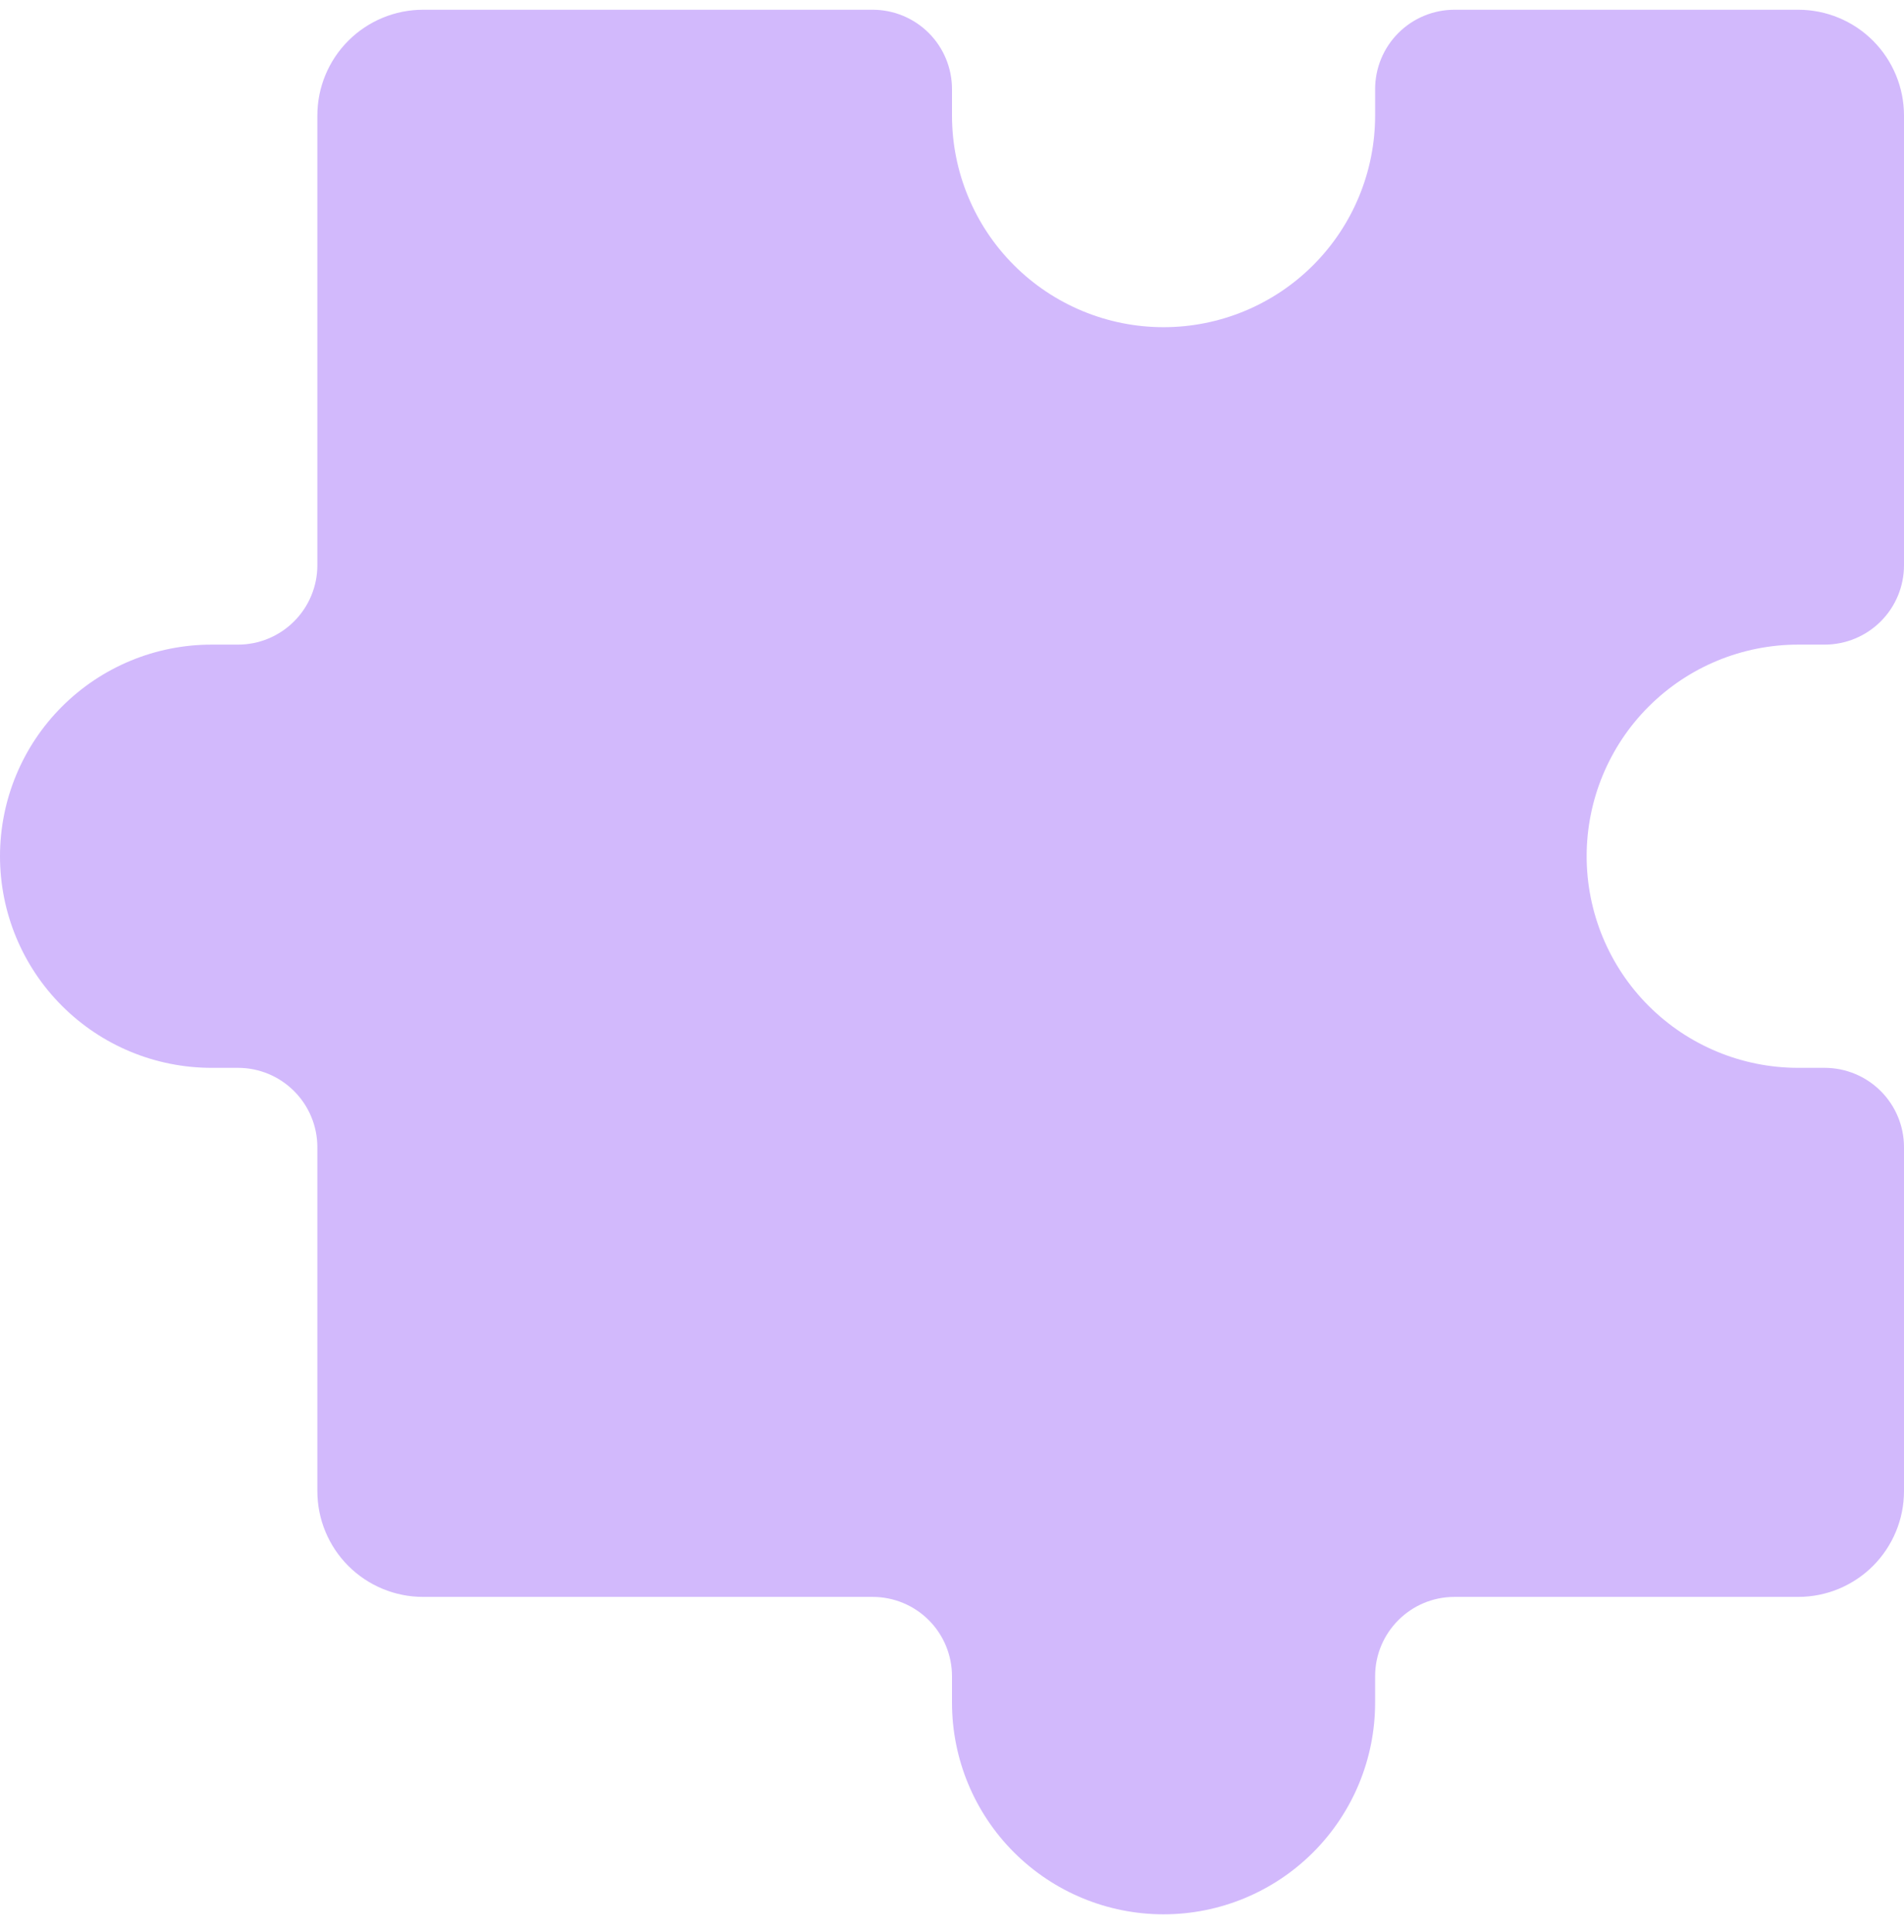 <?xml version="1.0" encoding="UTF-8"?> <svg xmlns="http://www.w3.org/2000/svg" width="70" height="71" viewBox="0 0 70 71" fill="none"> <path d="M53.472 58.692H66.111C67.142 58.692 68.132 58.282 68.861 57.553C69.59 56.823 70 55.834 70 54.803V42.164C70 41.39 69.693 40.648 69.146 40.102C68.599 39.555 67.857 39.247 67.083 39.247H66.111C64.048 39.247 62.07 38.428 60.611 36.969C59.153 35.511 58.333 33.532 58.333 31.47C58.333 29.407 59.153 27.428 60.611 25.97C62.07 24.511 64.048 23.692 66.111 23.692H67.083C67.857 23.692 68.599 23.384 69.146 22.837C69.693 22.291 70 21.549 70 20.775V4.247C70 3.216 69.59 2.227 68.861 1.497C68.132 0.768 67.142 0.358 66.111 0.358H53.472C52.699 0.358 51.957 0.666 51.41 1.213C50.863 1.76 50.556 2.502 50.556 3.275V4.247C50.556 6.31 49.736 8.288 48.278 9.747C46.819 11.206 44.841 12.025 42.778 12.025C40.715 12.025 38.737 11.206 37.278 9.747C35.819 8.288 35 6.31 35 4.247V3.275C35 2.502 34.693 1.76 34.146 1.213C33.599 0.666 32.857 0.358 32.083 0.358H15.556C14.524 0.358 13.535 0.768 12.806 1.497C12.076 2.227 11.667 3.216 11.667 4.247V20.775C11.667 21.549 11.359 22.291 10.812 22.837C10.265 23.384 9.524 23.692 8.75 23.692H7.778C5.715 23.692 3.737 24.511 2.278 25.97C0.819 27.428 0 29.407 0 31.47C0 33.532 0.819 35.511 2.278 36.969C3.737 38.428 5.715 39.247 7.778 39.247H8.75C9.524 39.247 10.265 39.555 10.812 40.102C11.359 40.648 11.667 41.39 11.667 42.164V54.803C11.667 55.834 12.076 56.823 12.806 57.553C13.535 58.282 14.524 58.692 15.556 58.692H32.083C32.857 58.692 33.599 58.999 34.146 59.546C34.693 60.093 35 60.835 35 61.608V62.581C35 64.643 35.819 66.622 37.278 68.08C38.737 69.539 40.715 70.358 42.778 70.358C44.841 70.358 46.819 69.539 48.278 68.08C49.736 66.622 50.556 64.643 50.556 62.581V61.608C50.556 59.998 51.862 58.692 53.472 58.692Z" fill="#D2B9FC"></path> </svg> 